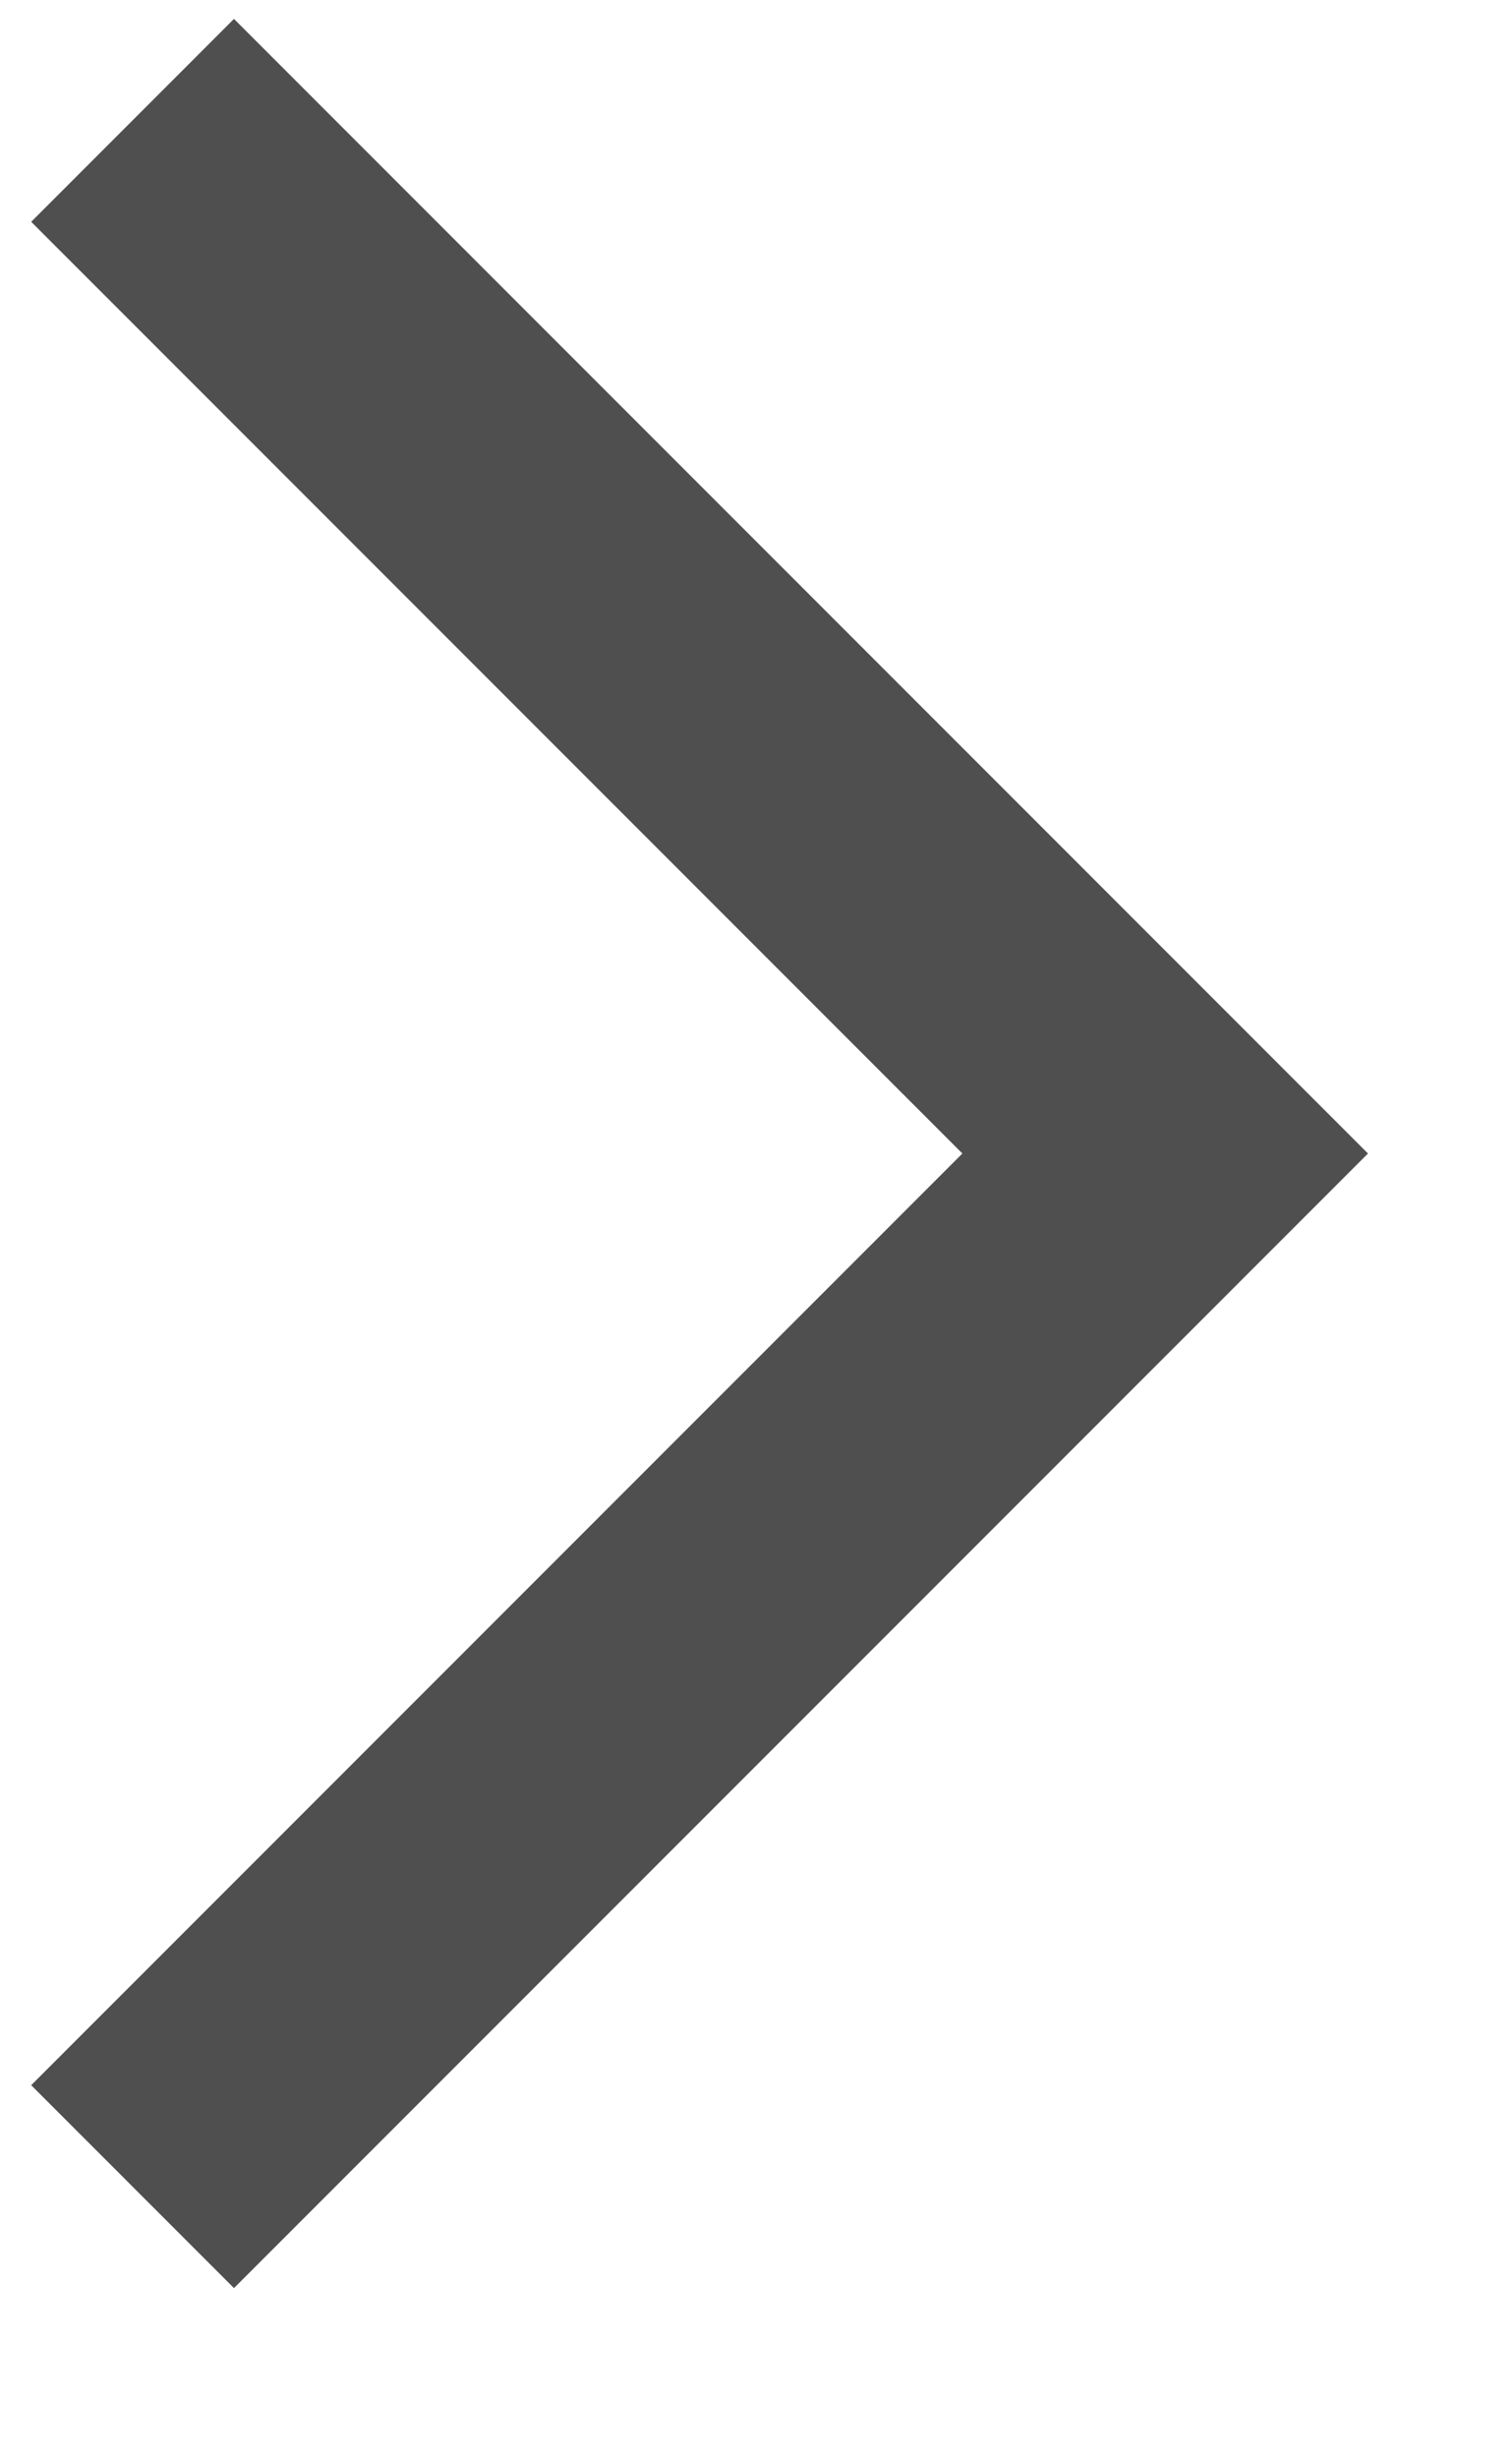 <svg width="8" height="13" viewBox="0 0 8 13" fill="none" xmlns="http://www.w3.org/2000/svg">
<path d="M0.165 11.027L1.238 12.1L7.238 6.1L1.238 0.1L0.165 1.173L5.092 6.1L0.165 11.027H0.165Z" fill="#4F4F4F"/>
</svg>
